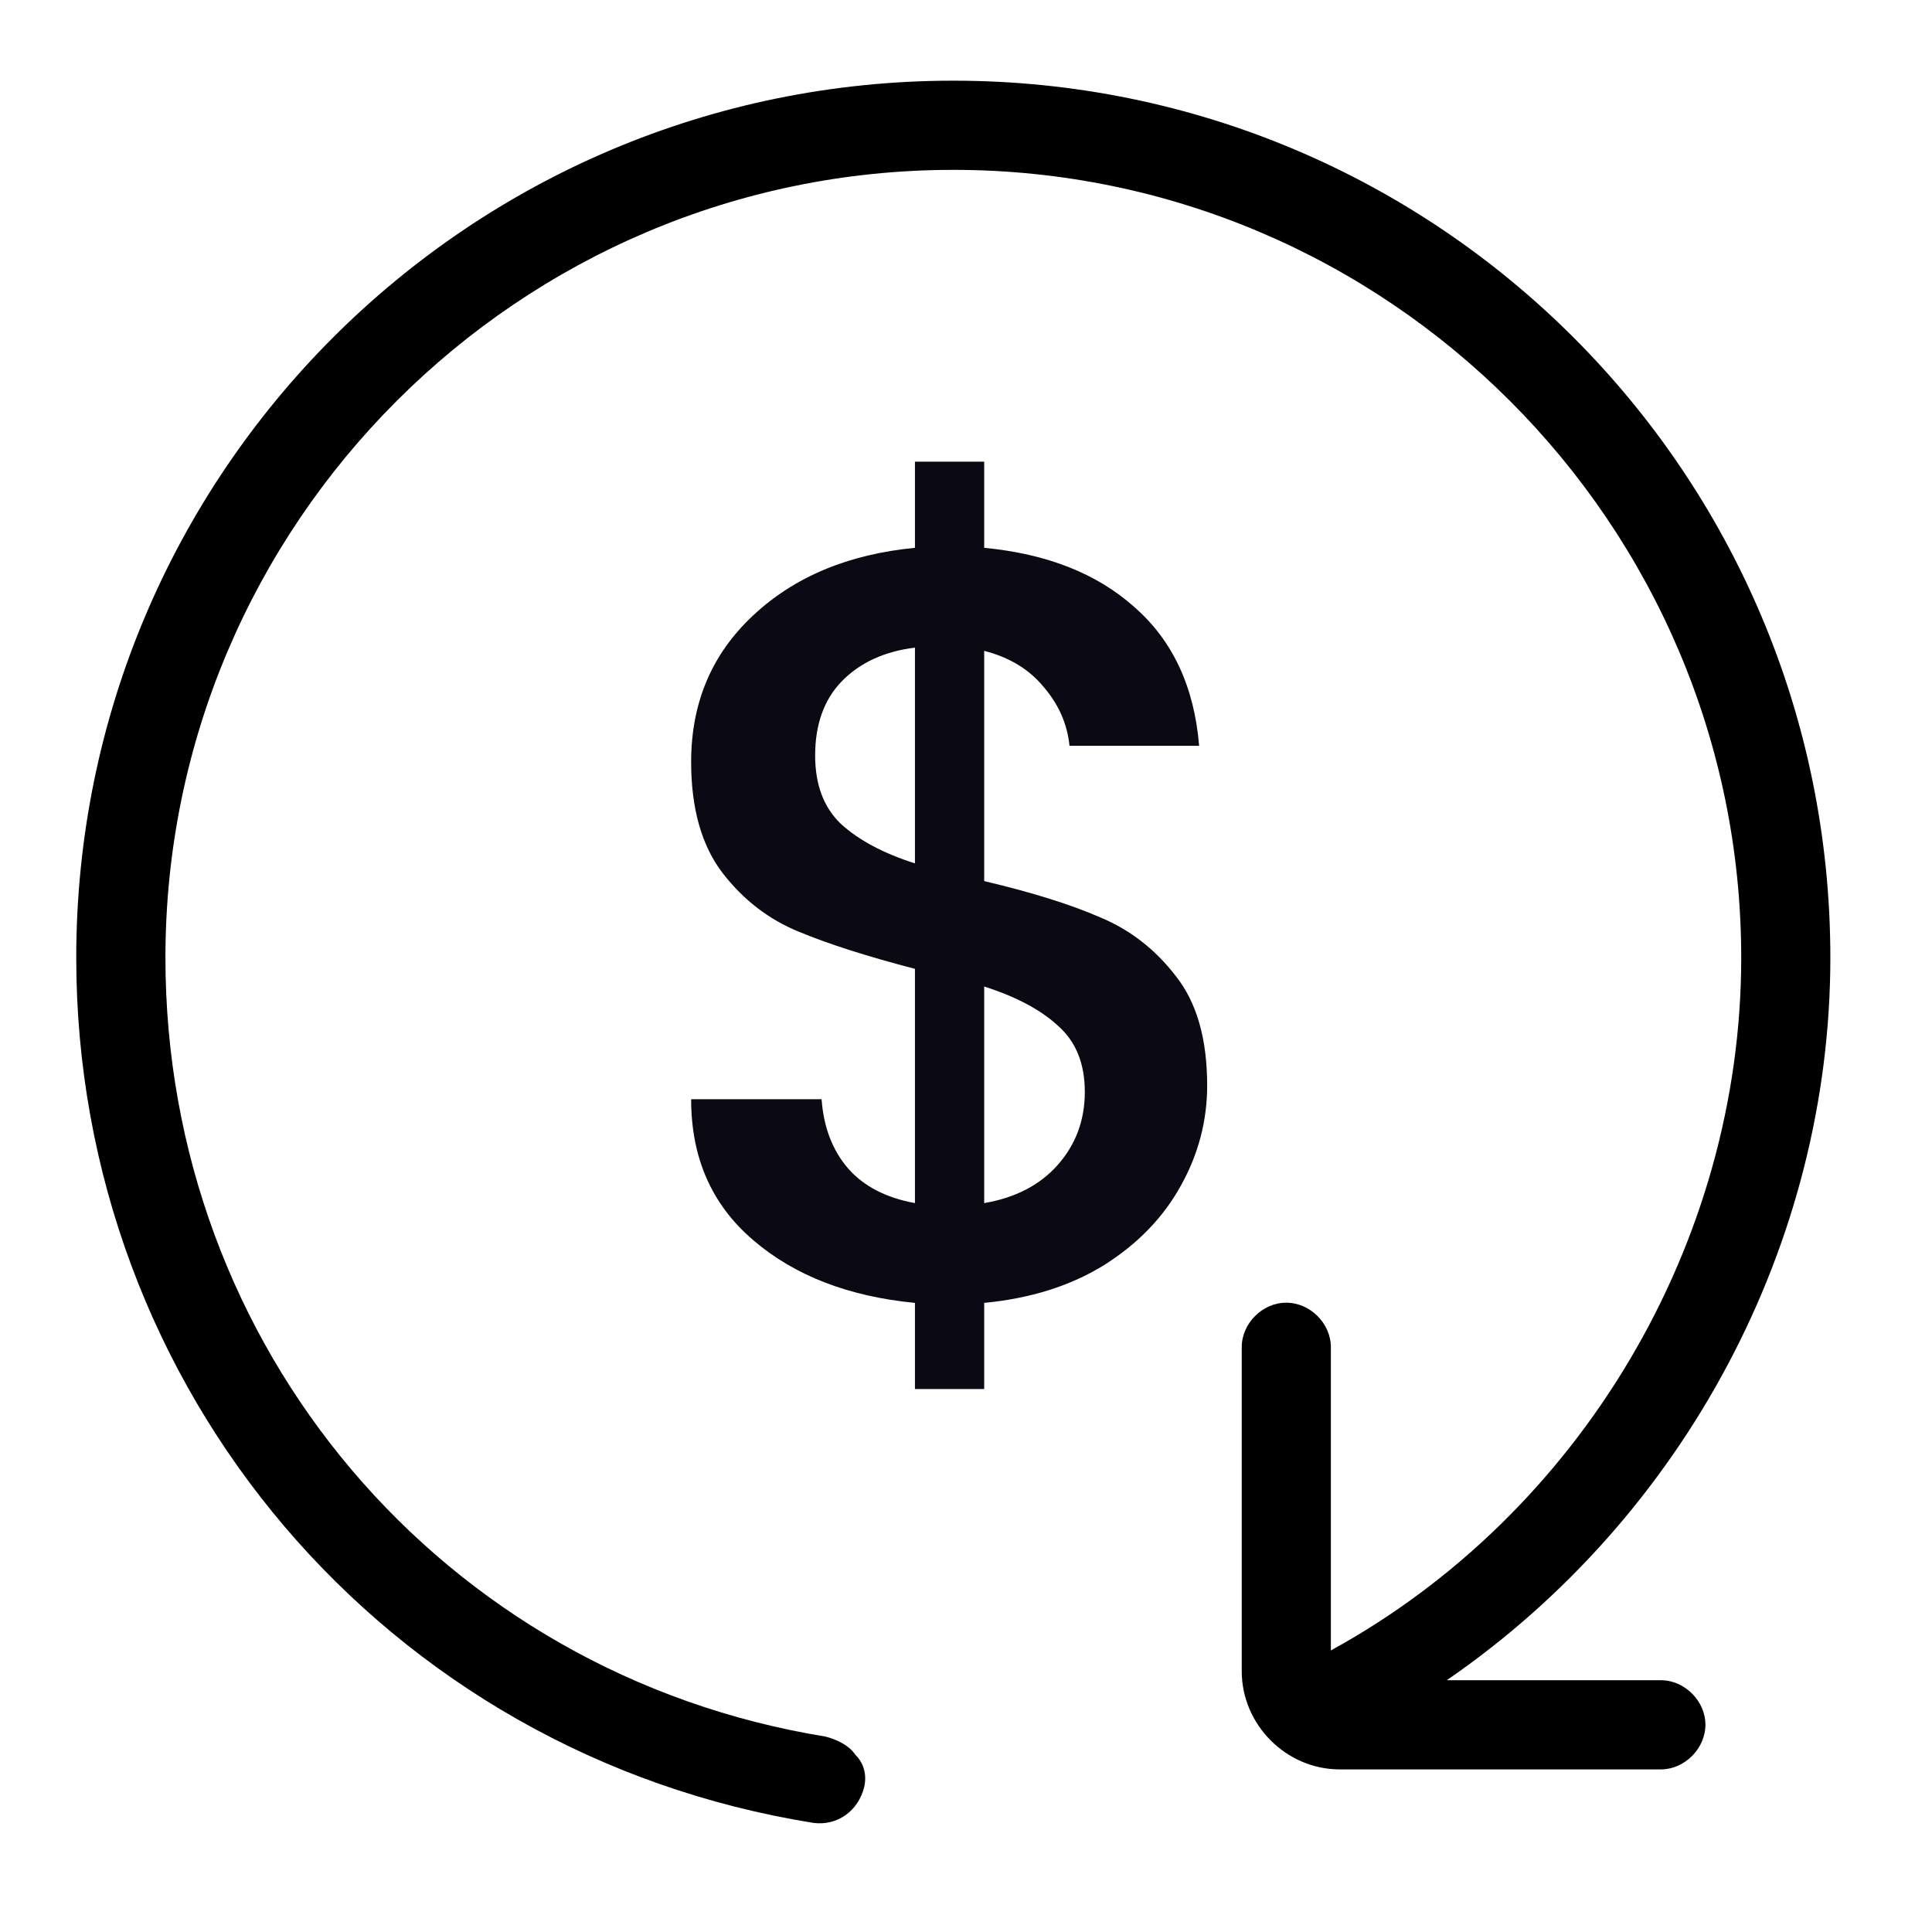 <svg xmlns="http://www.w3.org/2000/svg" xmlns:xlink="http://www.w3.org/1999/xlink" width="50" viewBox="0 0 37.5 37.5" height="50" preserveAspectRatio="xMidYMid meet"><defs><g></g><clipPath id="52d7c096ed"><path d="M 1.48 1.48 L 35.527 1.48 L 35.527 35.527 L 1.48 35.527 Z M 1.48 1.48 " clip-rule="nonzero"></path></clipPath></defs><g clip-path="url(#52d7c096ed)"><path fill="#000000" d="M 16.773 34.691 C 16.828 34.457 16.773 34.227 16.598 34.055 C 16.484 33.883 16.254 33.766 16.023 33.707 C 8.578 32.496 3.211 26.148 3.211 18.59 C 3.211 10.164 10.078 3.297 18.504 3.297 C 26.93 3.297 33.797 10.164 33.797 18.59 C 33.797 24.129 30.68 29.379 25.832 32.035 L 25.832 26.148 C 25.832 25.688 25.43 25.285 24.965 25.285 C 24.504 25.285 24.102 25.688 24.102 26.148 L 24.102 32.438 C 24.102 33.477 24.965 34.344 26.004 34.344 L 32.238 34.344 C 32.699 34.344 33.102 33.938 33.102 33.477 C 33.102 33.016 32.699 32.613 32.238 32.613 L 28.082 32.613 C 32.699 29.438 35.527 24.129 35.527 18.59 C 35.527 9.184 27.91 1.566 18.504 1.566 C 9.098 1.566 1.48 9.184 1.48 18.59 C 1.48 26.957 7.48 34.055 15.793 35.383 C 16.254 35.441 16.656 35.152 16.773 34.691 Z M 16.773 34.691 " fill-opacity="1" fill-rule="nonzero"></path></g><g fill="#0b0914" fill-opacity="1"><g transform="translate(12.181, 25.164)"><g><path d="M 11.25 -4.094 C 11.25 -3.406 11.078 -2.754 10.734 -2.141 C 10.398 -1.535 9.906 -1.023 9.25 -0.609 C 8.594 -0.203 7.816 0.039 6.922 0.125 L 6.922 1.797 L 5.578 1.797 L 5.578 0.125 C 4.285 0 3.238 -0.406 2.438 -1.094 C 1.633 -1.781 1.234 -2.691 1.234 -3.828 L 3.766 -3.828 C 3.805 -3.285 3.977 -2.836 4.281 -2.484 C 4.582 -2.141 5.016 -1.914 5.578 -1.812 L 5.578 -6.359 C 4.66 -6.598 3.91 -6.836 3.328 -7.078 C 2.742 -7.316 2.25 -7.695 1.844 -8.219 C 1.438 -8.75 1.234 -9.469 1.234 -10.375 C 1.234 -11.52 1.633 -12.469 2.438 -13.219 C 3.238 -13.969 4.285 -14.406 5.578 -14.531 L 5.578 -16.203 L 6.922 -16.203 L 6.922 -14.531 C 8.141 -14.414 9.113 -14.031 9.844 -13.375 C 10.582 -12.727 11 -11.832 11.094 -10.688 L 8.578 -10.688 C 8.535 -11.113 8.367 -11.492 8.078 -11.828 C 7.797 -12.172 7.41 -12.406 6.922 -12.531 L 6.922 -8.062 C 7.848 -7.844 8.598 -7.609 9.172 -7.359 C 9.754 -7.117 10.242 -6.738 10.641 -6.219 C 11.047 -5.707 11.25 -5 11.25 -4.094 Z M 3.641 -10.5 C 3.641 -9.938 3.805 -9.492 4.141 -9.172 C 4.484 -8.859 4.961 -8.602 5.578 -8.406 L 5.578 -12.594 C 4.984 -12.52 4.508 -12.301 4.156 -11.938 C 3.812 -11.582 3.641 -11.102 3.641 -10.5 Z M 6.922 -1.812 C 7.523 -1.914 8 -2.16 8.344 -2.547 C 8.695 -2.941 8.875 -3.414 8.875 -3.969 C 8.875 -4.52 8.703 -4.945 8.359 -5.25 C 8.023 -5.562 7.547 -5.816 6.922 -6.016 Z M 6.922 -1.812 "></path></g></g></g></svg>